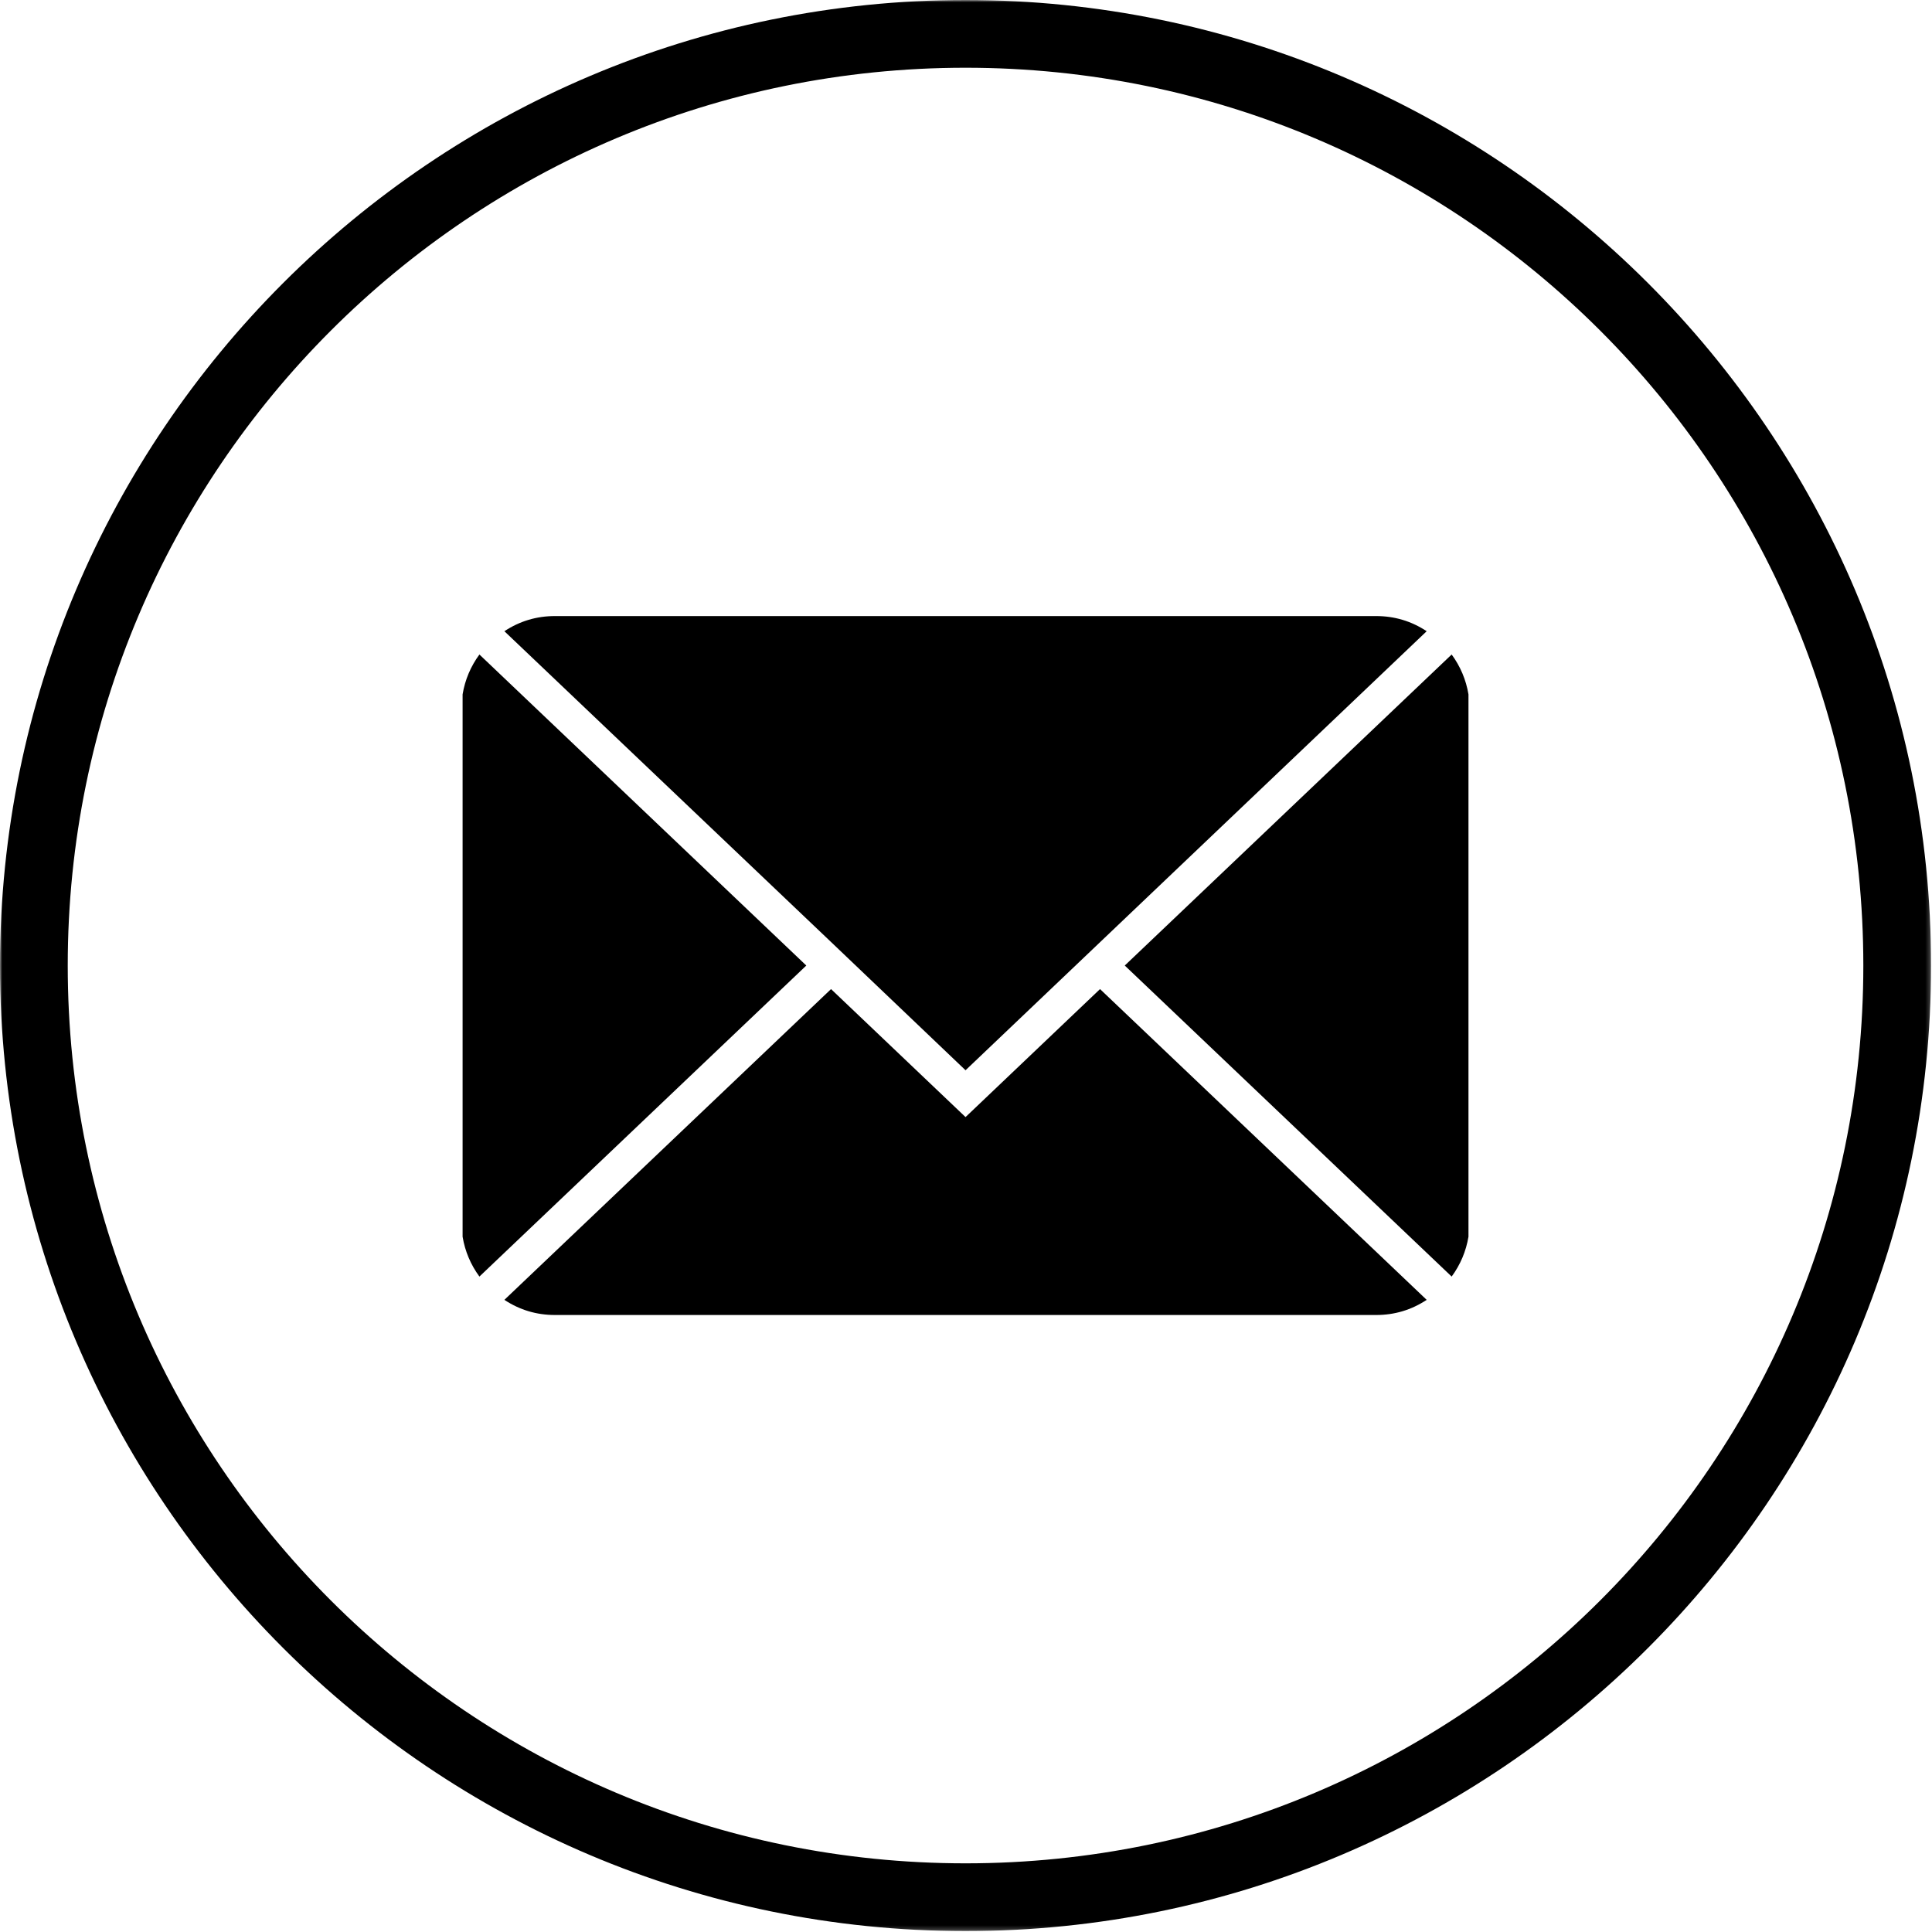 <svg width="432" height="432" viewBox="0 0 432 432" fill="none" xmlns="http://www.w3.org/2000/svg">
<mask id="mask0_2763_52358" style="mask-type:luminance" maskUnits="userSpaceOnUse" x="0" y="0" width="432" height="432">
<path d="M0 0H431.792V431.792H0V0Z" fill="white"/>
</mask>
<g mask="url(#mask0_2763_52358)">
<path d="M215.896 0C96.833 0 0 96.833 0 215.896C0 334.958 96.833 431.792 215.896 431.792C334.958 431.792 431.792 334.958 431.792 215.896C431.792 96.833 334.958 0 215.896 0ZM215.896 416.646C105.047 416.646 15.146 326.745 15.146 215.896C15.146 105.047 105.047 15.146 215.896 15.146C326.745 15.146 416.646 105.047 416.646 215.896C416.646 326.745 326.745 416.646 215.896 416.646Z" fill="black"/>
</g>
<path d="M324.594 146.349L251.5 215.896L324.594 285.443C326.552 282.771 327.807 279.797 328.354 276.531V155.266C327.807 151.995 326.552 149.021 324.594 146.349Z" fill="black"/>
<path d="M215.896 249.781L185.823 221.162L112.781 290.651C116.219 292.917 120 294.047 124.115 294.037H307.677C311.792 294.047 315.573 292.917 319.01 290.651L245.969 221.162L215.896 249.781Z" fill="black"/>
<path d="M107.198 146.349C105.24 149.021 103.984 151.995 103.438 155.266V276.531C103.984 279.797 105.24 282.771 107.198 285.443L180.292 215.896L107.198 146.349Z" fill="black"/>
<path d="M185.823 210.635L215.896 239.312L319.01 141.141C315.573 138.875 311.792 137.745 307.677 137.755H124.115C120 137.745 116.219 138.875 112.781 141.141L185.823 210.635Z" fill="black"/>
</svg>
